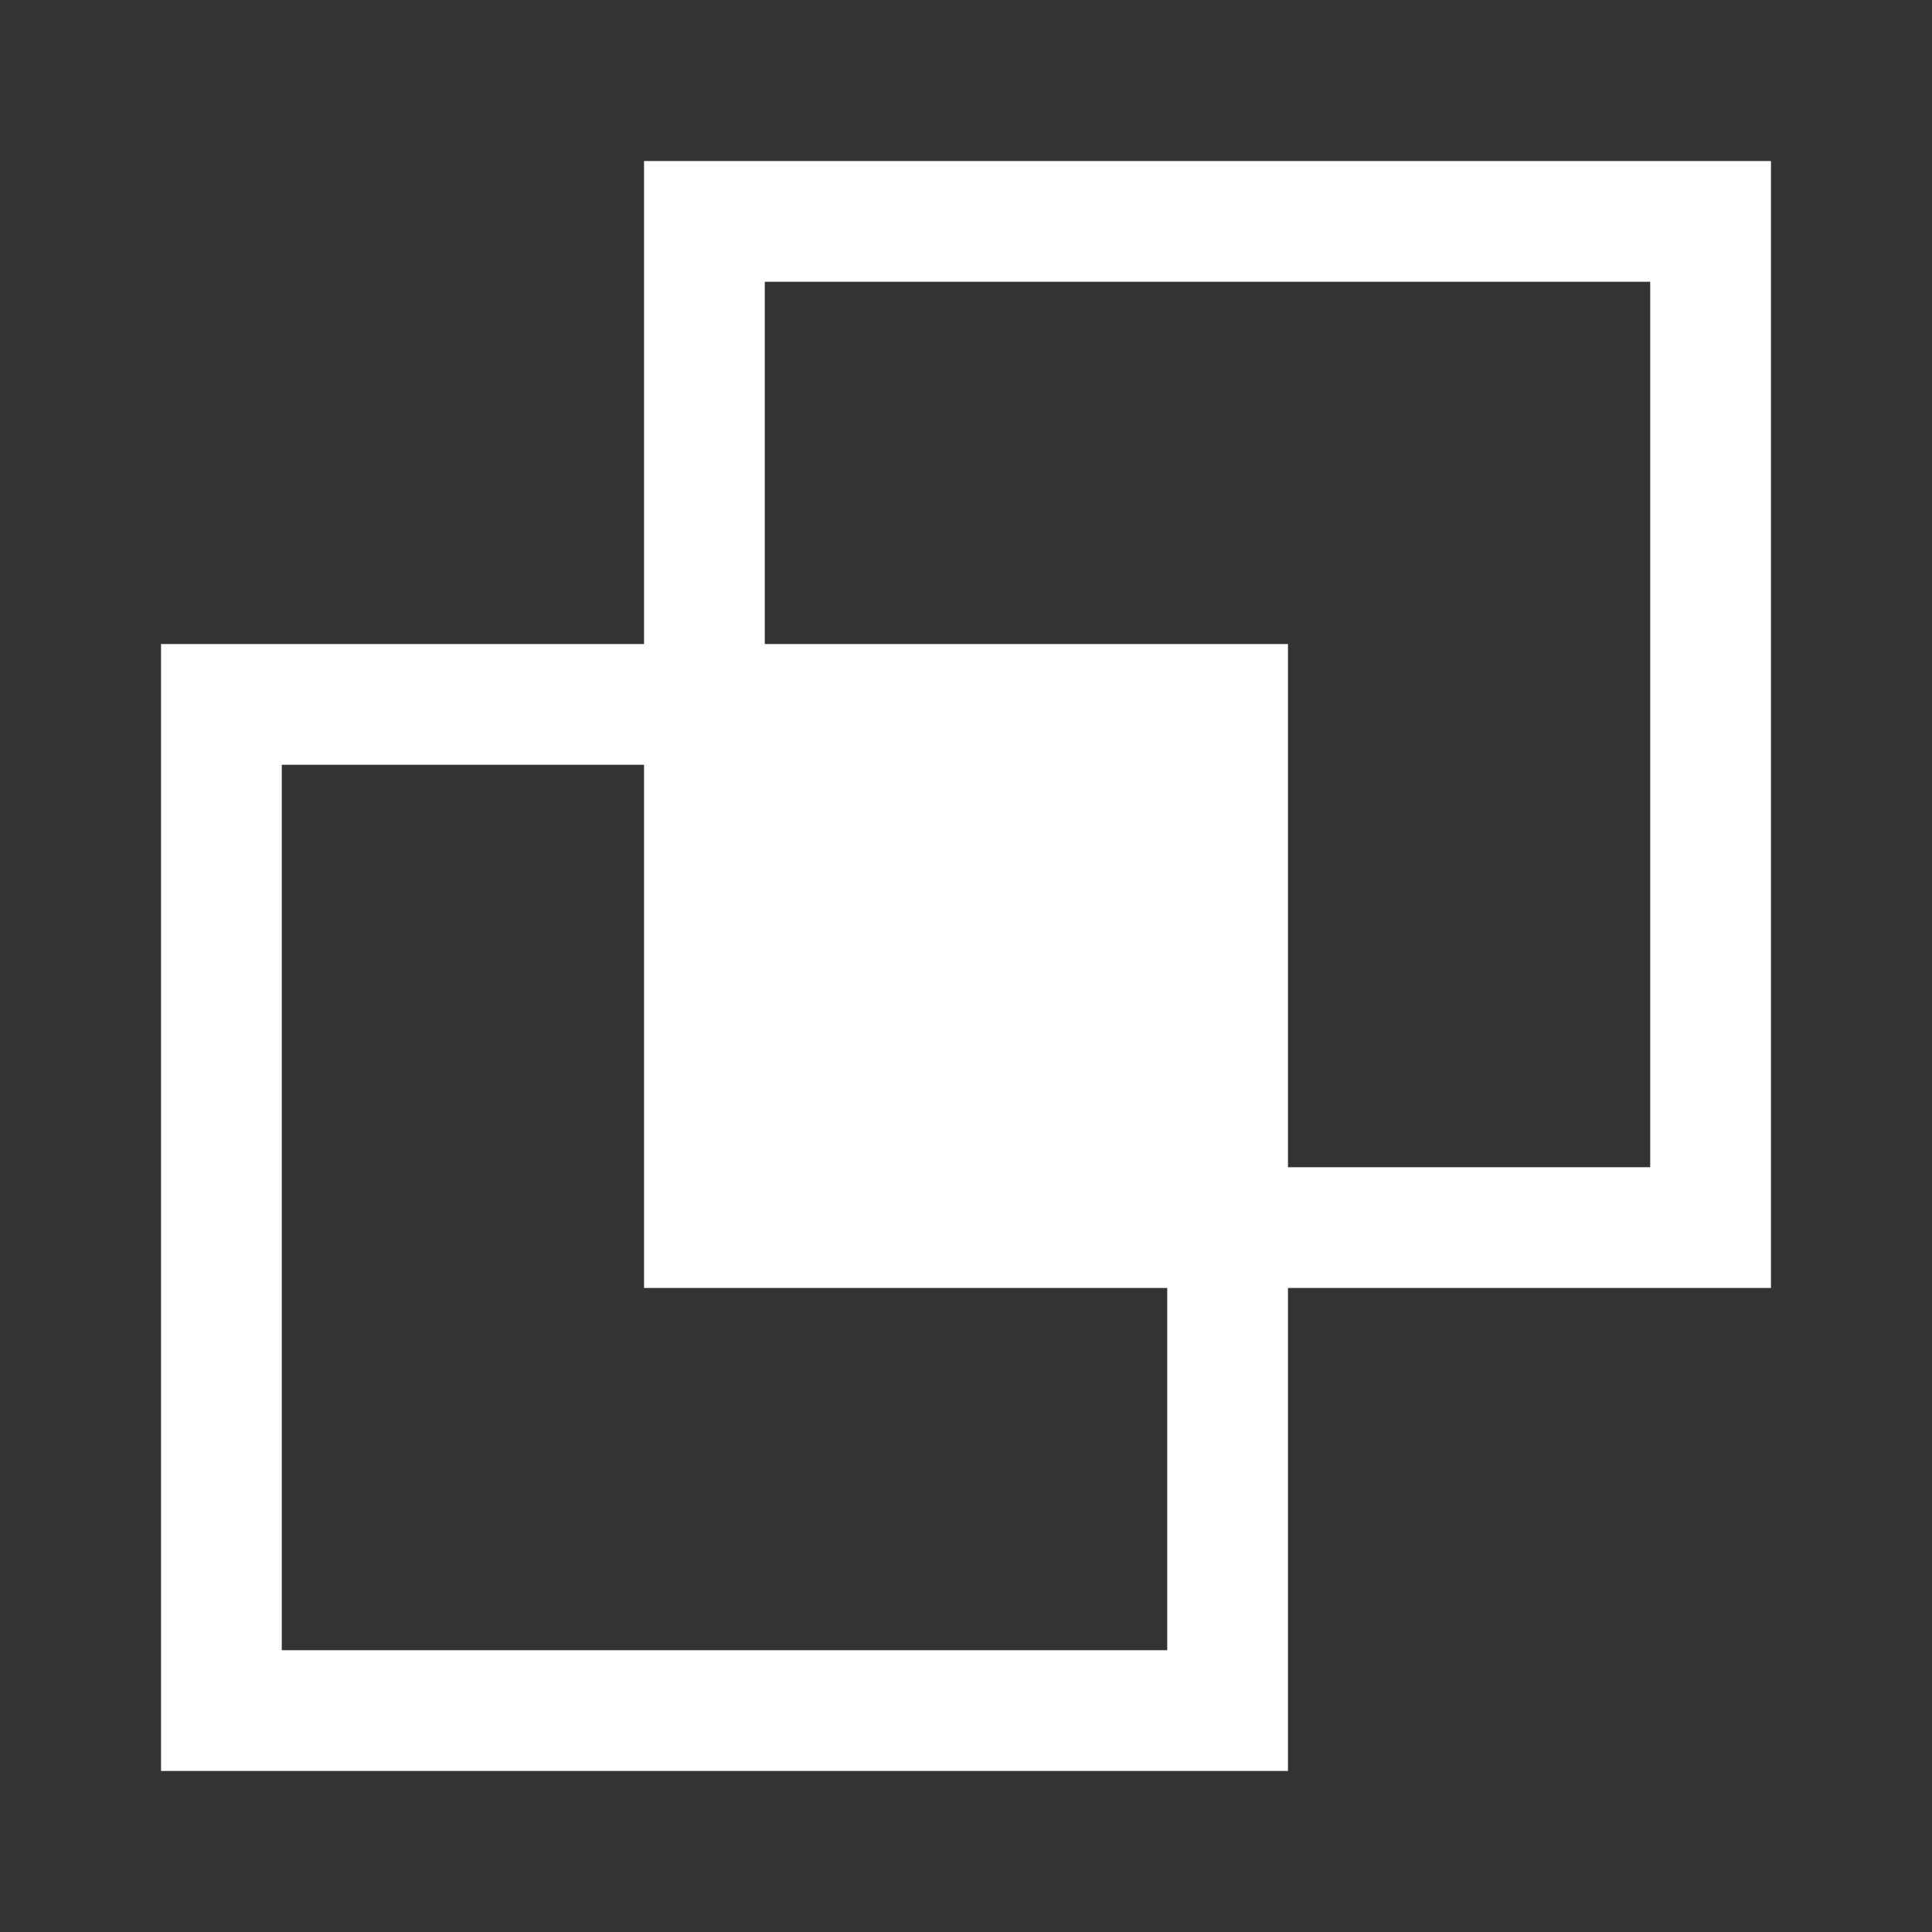 <?xml version="1.0" encoding="UTF-8"?>
<svg xmlns="http://www.w3.org/2000/svg" width="20" height="20" viewBox="0 0 20 20" fill="none">
  <rect x="0" y="0" width="20" height="20" fill="#333333" stroke="none"/>
  <path fill-rule="evenodd" clip-rule="evenodd" d="M6.667 1.667H18.333V13.333H13.333V18.333H1.667V6.667H6.667V1.667ZM13.333 12.083V6.667H7.917V2.917H17.083V12.083H13.333ZM6.667 7.917H2.917V17.083H12.083V13.333H6.667V7.917Z" fill="white"></path>
</svg>
